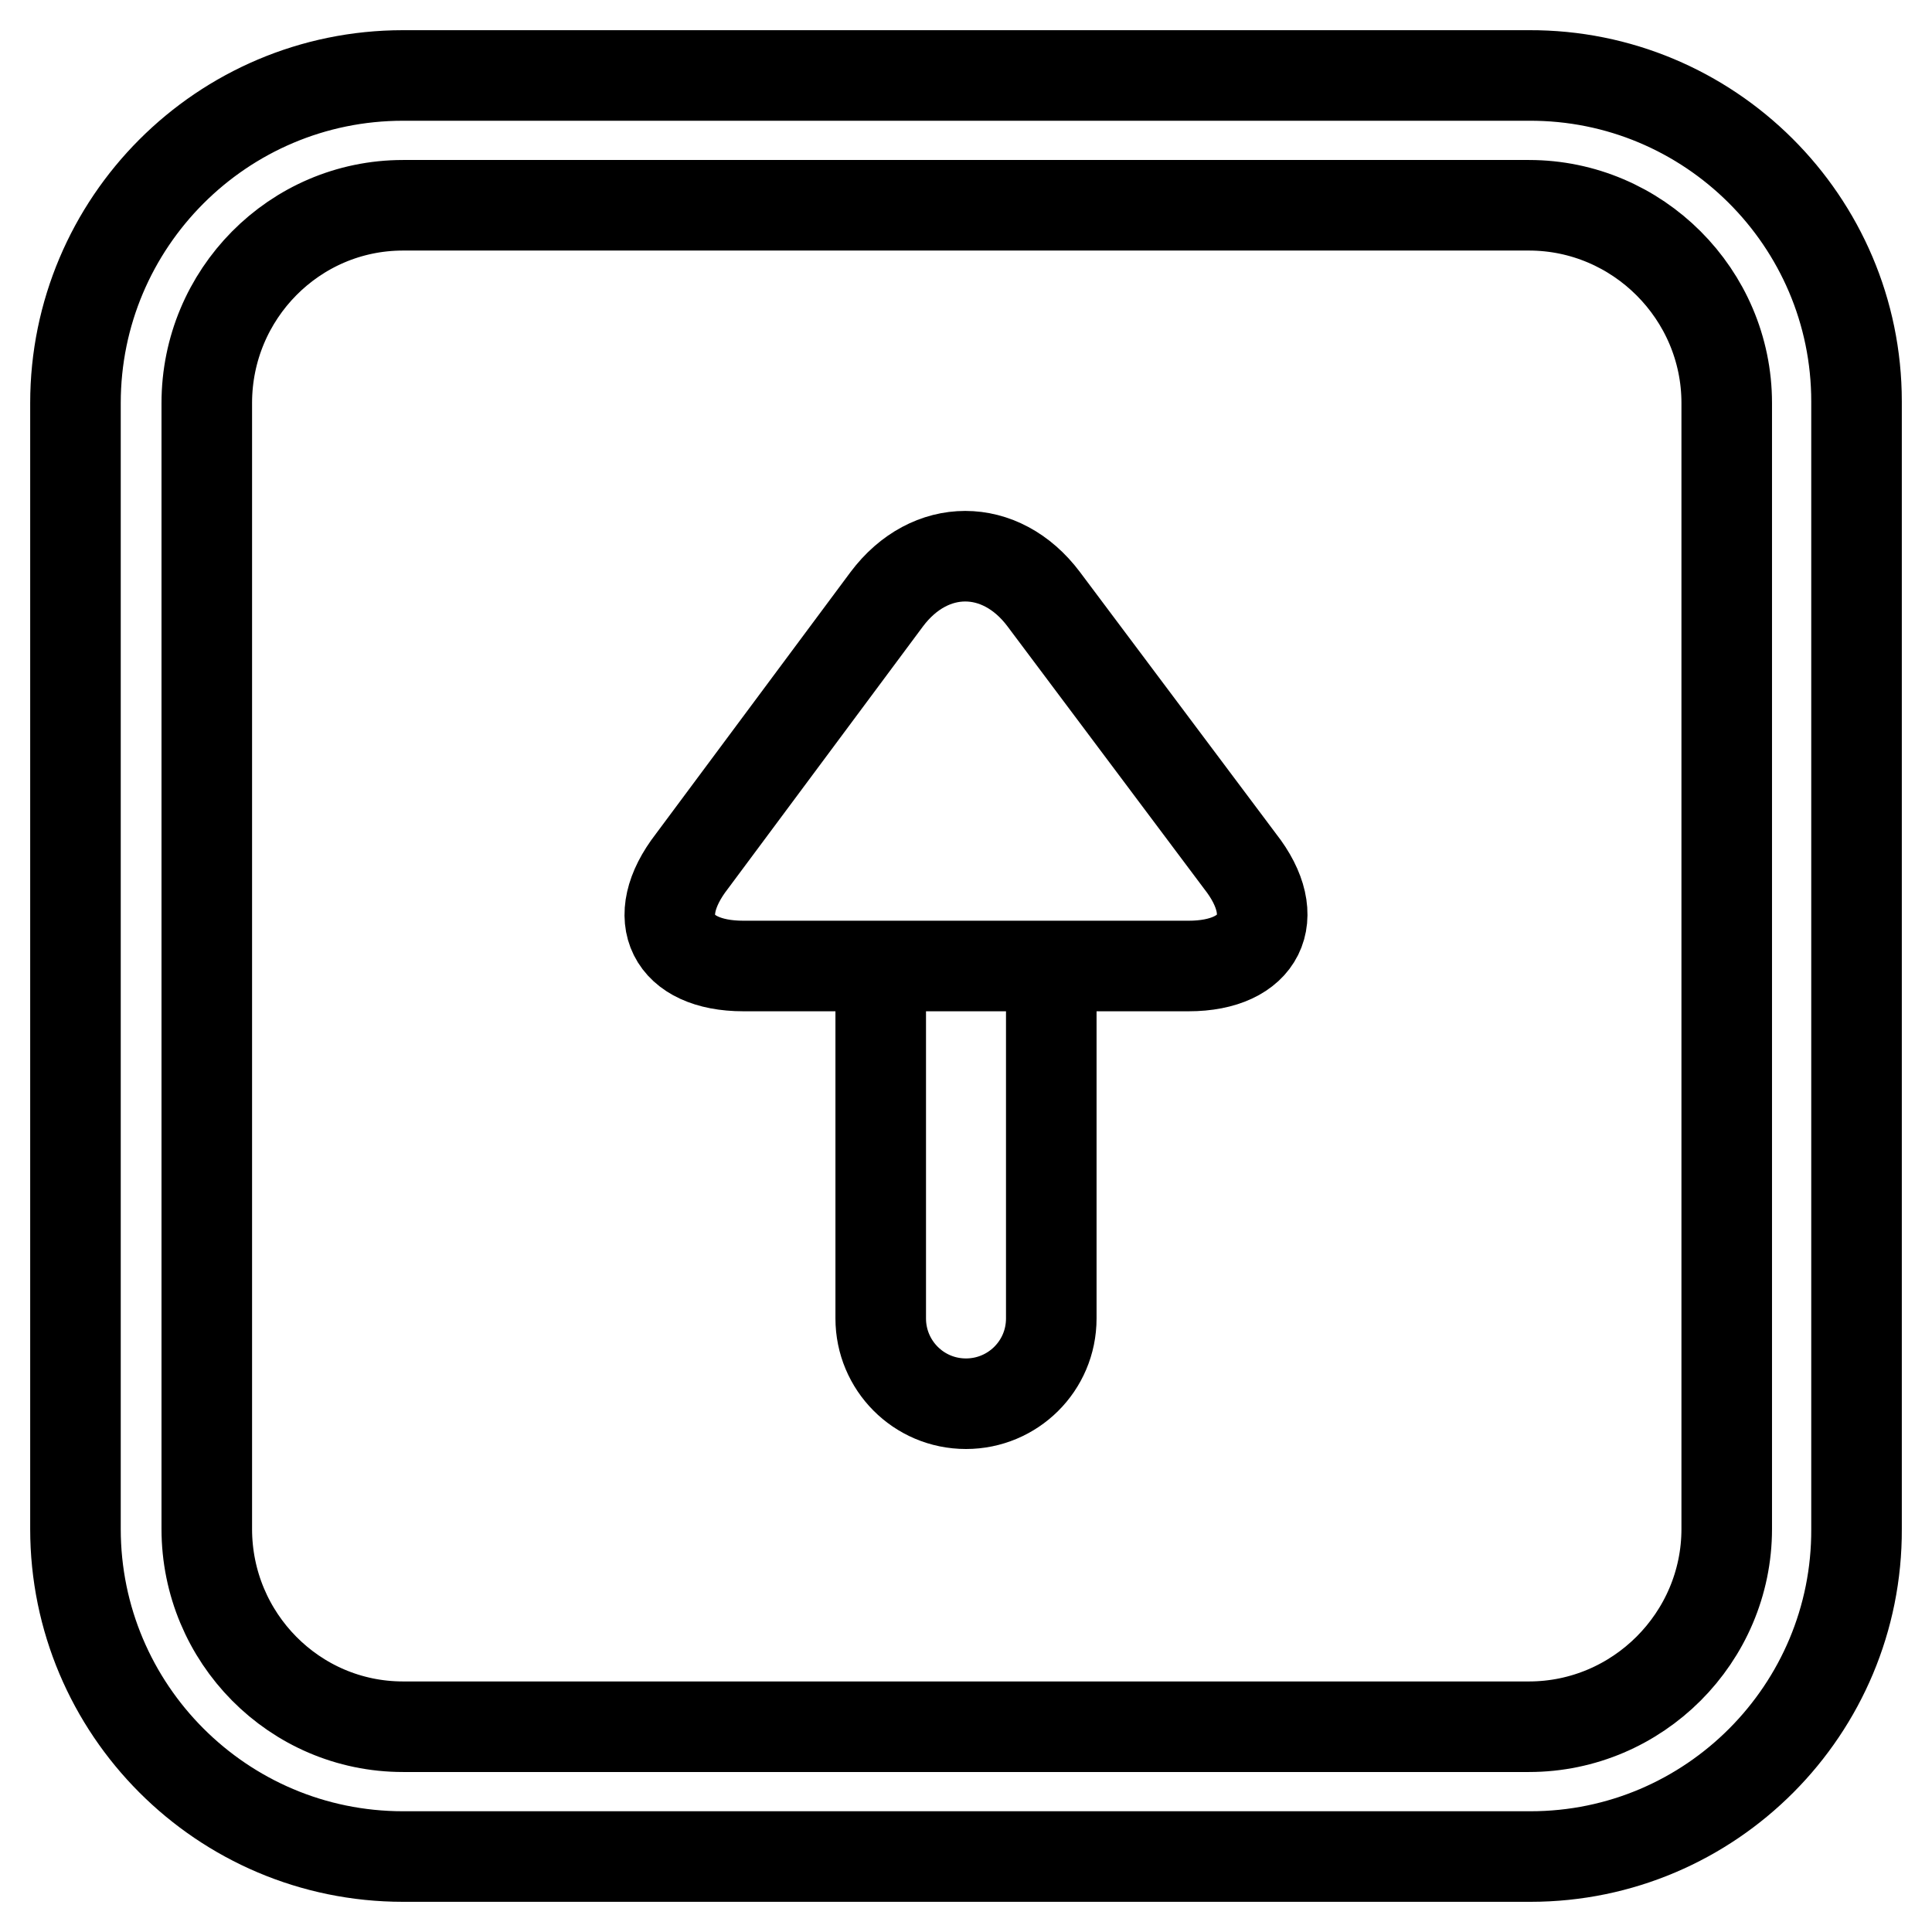 <?xml version="1.0" encoding="utf-8"?>
<!-- Svg Vector Icons : http://www.onlinewebfonts.com/icon -->
<!DOCTYPE svg PUBLIC "-//W3C//DTD SVG 1.1//EN" "http://www.w3.org/Graphics/SVG/1.1/DTD/svg11.dtd">
<svg version="1.1" xmlns="http://www.w3.org/2000/svg" xmlns:xlink="http://www.w3.org/1999/xlink" x="0px" y="0px" viewBox="0 0 256 256" enable-background="new 0 0 256 256" xml:space="preserve">
<g> <path stroke-width="12" fill-opacity="0" stroke="#000000"  d="M202.6,246H53.4c-24,0-43.4-19.5-43.4-43.4V53.4C10,29.5,29.4,10,53.4,10h149.2 c23.9-0.1,43.4,19.3,43.4,43.2c0,0.1,0,0.1,0,0.2v149.2c0.1,23.9-19.3,43.4-43.2,43.4C202.7,246,202.7,246,202.6,246z M53.4,27.2 c-14.4,0-26,11.8-26,26.2v149.2c0,14.4,11.6,26.2,26,26.2h149.2c14.4,0,26.2-11.8,26.2-26.2V53.4c0-14.4-11.8-26.2-26.2-26.2H53.4z  M139.3,126.3v48.4c0,6.3-5.1,11.3-11.3,11.3c-6.3,0-11.3-5.1-11.3-11.3v-48.4 M91.7,114.1c-5.9,7.6-2.6,13.9,6.8,13.9h59 c9.4,0,12.7-6.4,6.8-13.9l-26-34.7c-5.7-7.6-15.1-7.6-20.8,0L91.7,114.1z"/></g>
</svg>